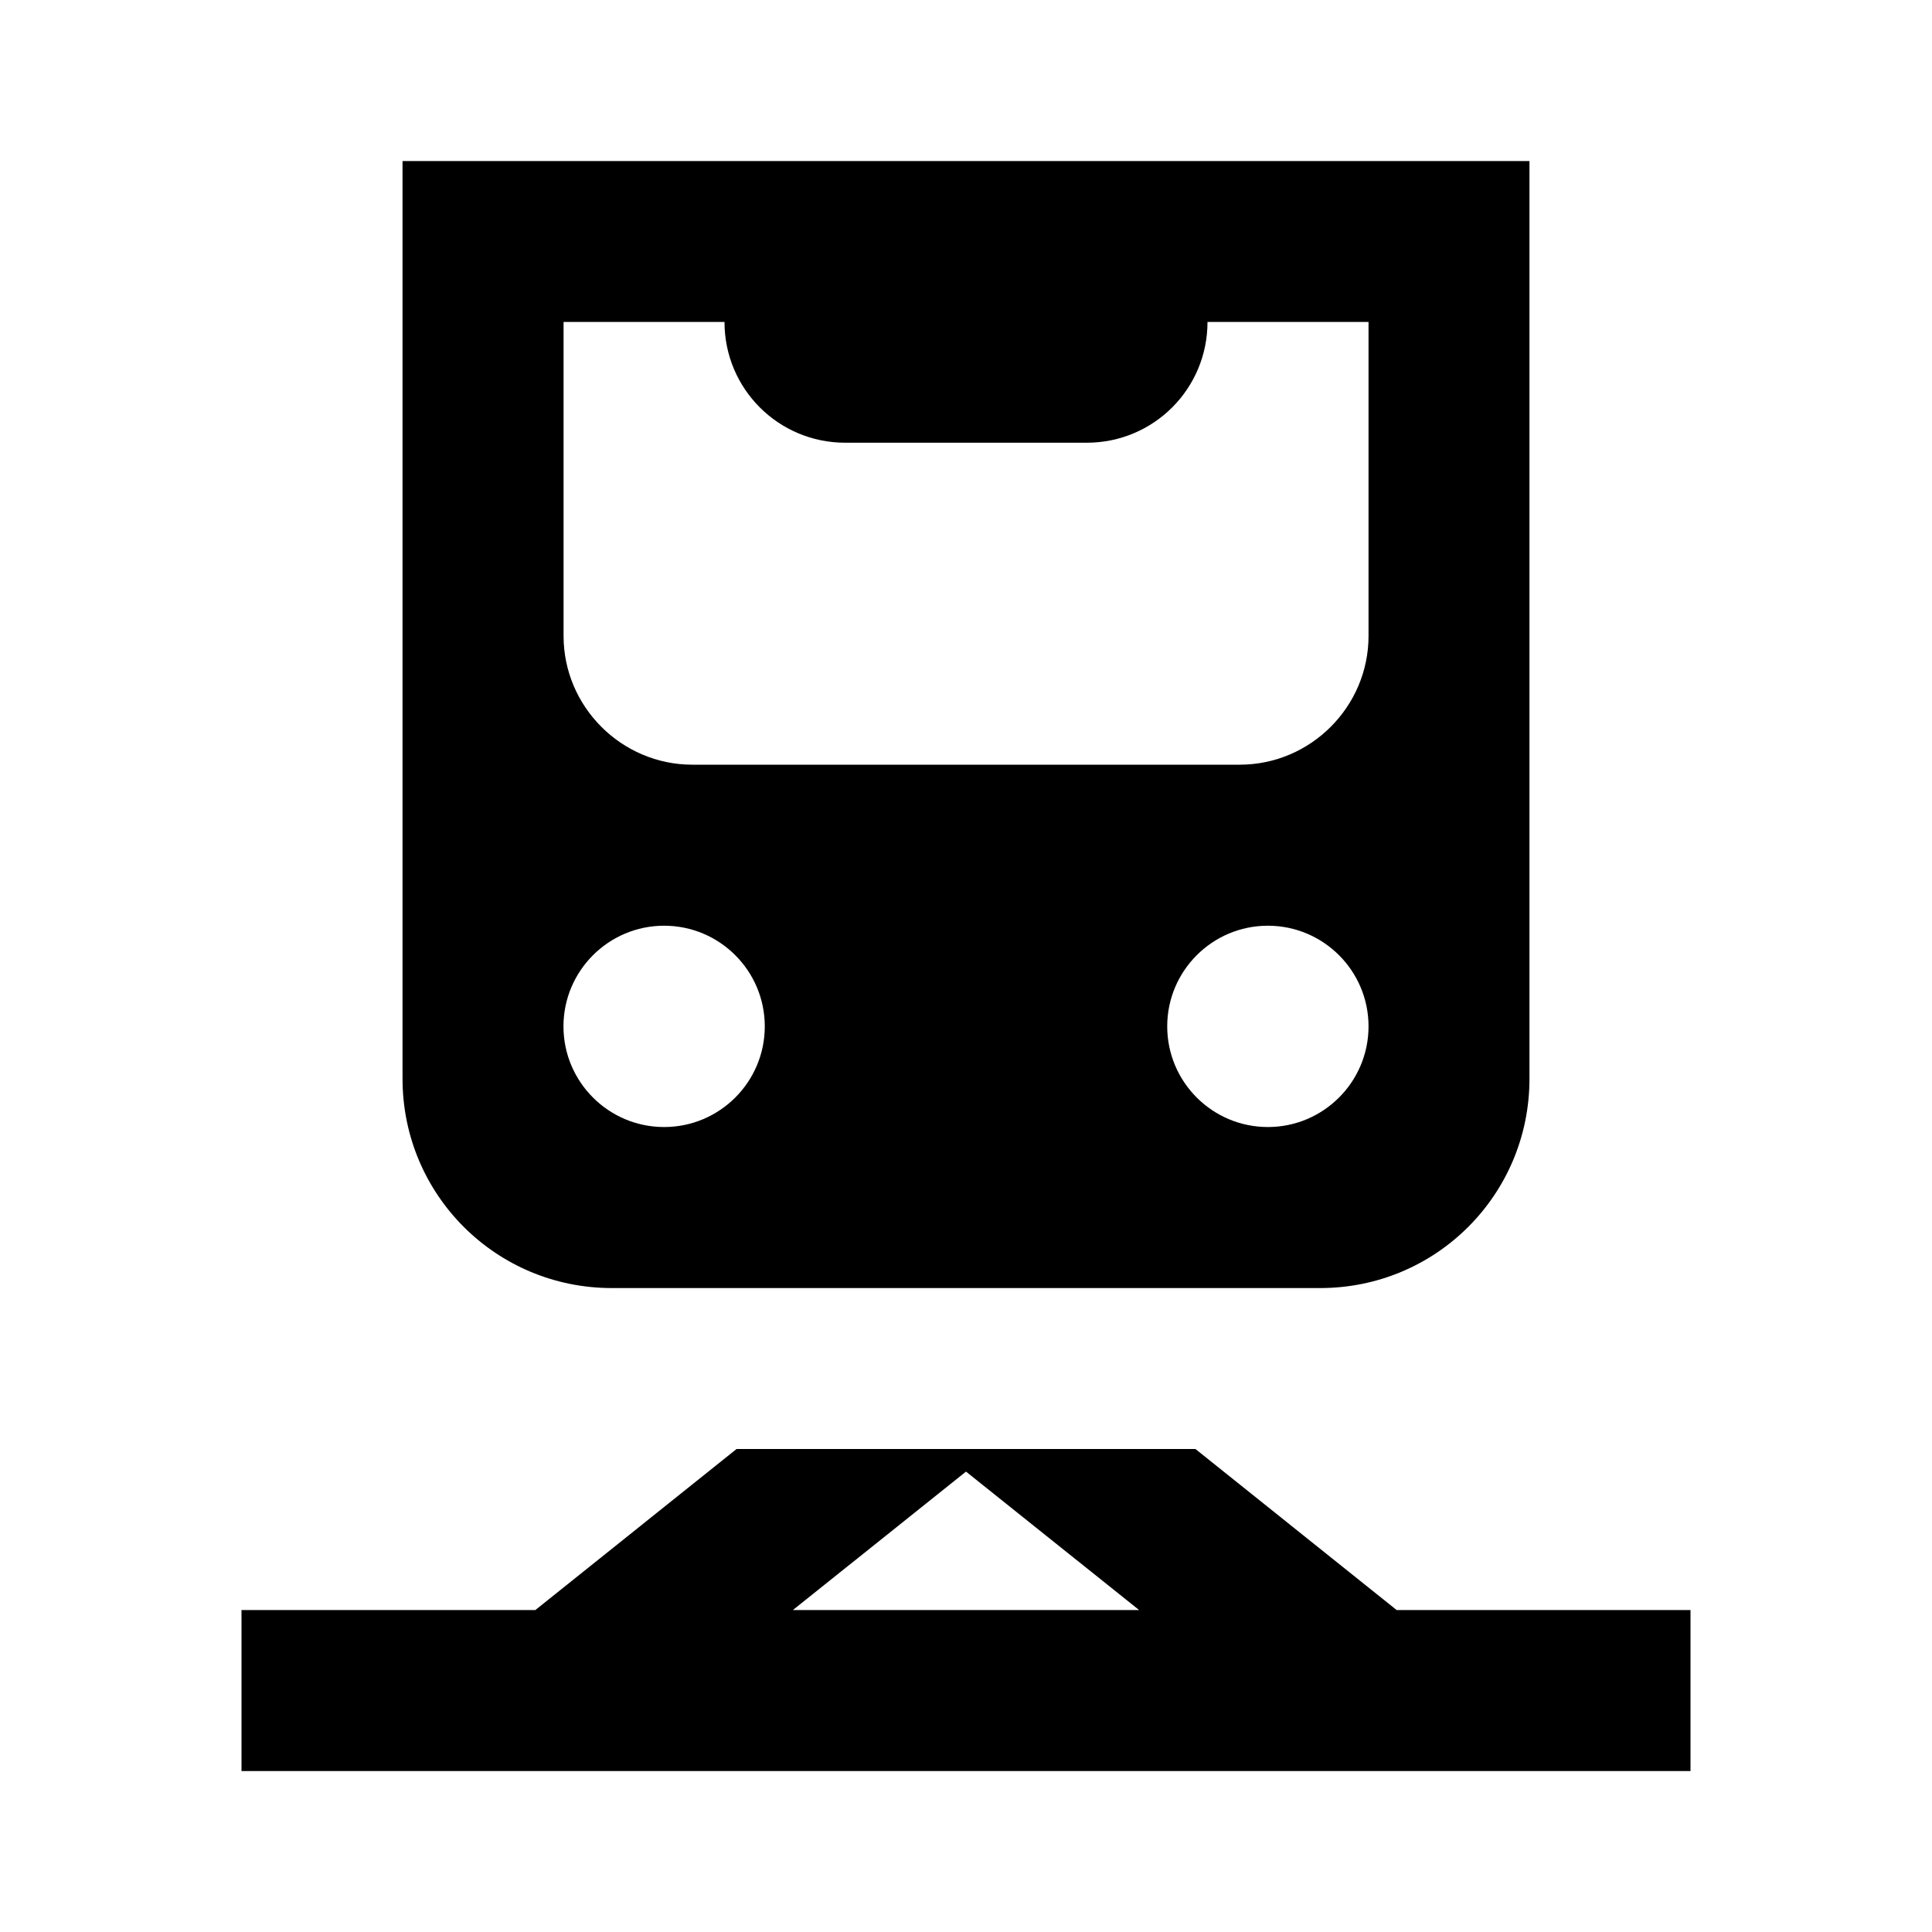 <svg xmlns="http://www.w3.org/2000/svg" viewBox="0 0 200 200" fill="currentColor"><path d="M144.58 166.67L123.75 150h-47.5l-20.83 16.67H25v16.67h150v-16.67h-30.42zm-62.5 0L100 152.34l17.92 14.33H82.09zm-18.75-33.33h73.33c12 0 21.67-9.67 21.67-21.67v-95H41.67v95c0 12 9.67 21.67 21.67 21.67zm67.92-16.67c-5.75 0-10.42-4.67-10.42-10.42s4.67-10.42 10.42-10.42s10.42 4.67 10.42 10.42s-4.67 10.42-10.42 10.42zM58.33 33.33H75c0 6.92 5.58 12.5 12.5 12.5h25c6.92 0 12.5-5.58 12.5-12.5h16.67v32.5c0 7.33-6 13.33-13.33 13.33H71.67c-7.33 0-13.33-6-13.33-13.33v-32.5zm10.42 62.5c5.75 0 10.42 4.67 10.42 10.42s-4.67 10.42-10.42 10.42s-10.42-4.67-10.42-10.42S63 95.83 68.75 95.83z"/></svg>